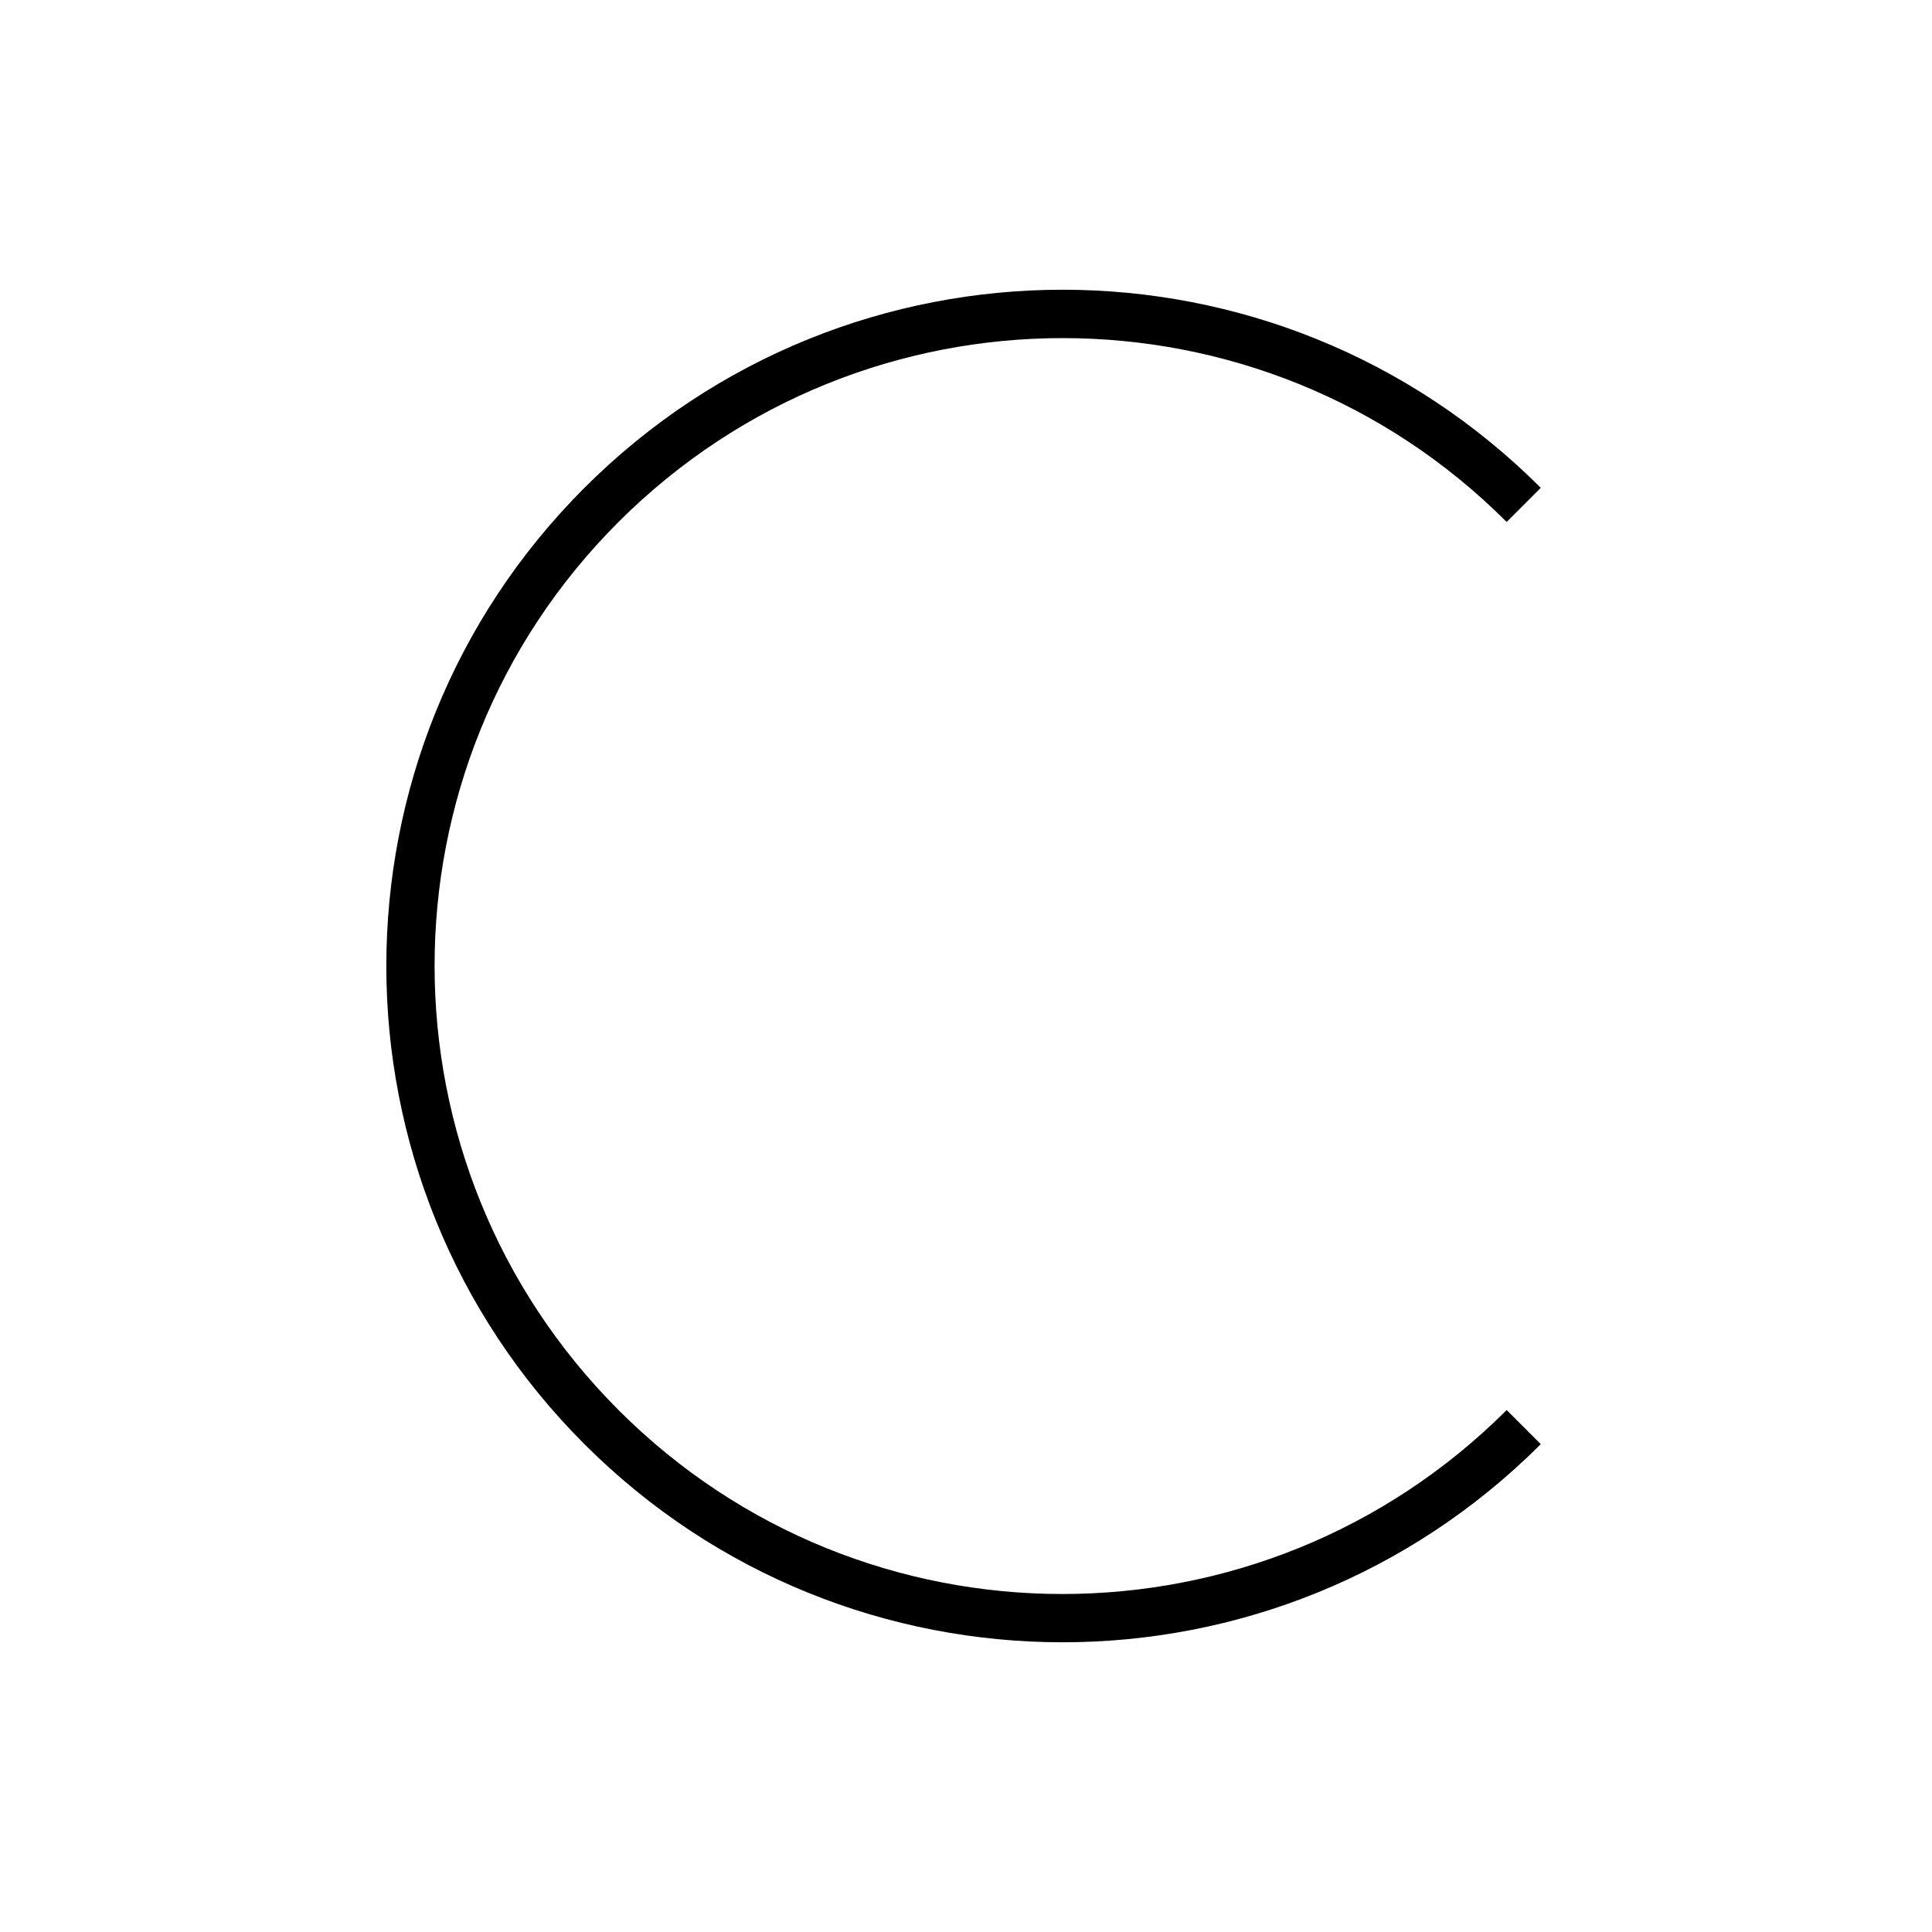 <svg xmlns="http://www.w3.org/2000/svg" viewBox="0 0 640 640"><!--! Font Awesome Pro 7.1.0 by @fontawesome - https://fontawesome.com License - https://fontawesome.com/license (Commercial License) Copyright 2025 Fonticons, Inc. --><path opacity=".4" fill="currentColor" d=""/><path fill="currentColor" d="M499.1 172.9C417.9 91.7 286.2 91.7 204.9 172.9C123.6 254.1 123.7 385.8 204.9 467.1C286.1 548.4 417.8 548.3 499.1 467.1L510.4 478.4C422.9 565.9 281.1 565.9 193.6 478.4C106.1 390.9 106.1 249.1 193.6 161.6C281.1 74.1 422.9 74.1 510.4 161.6L499.1 172.9z"/></svg>
